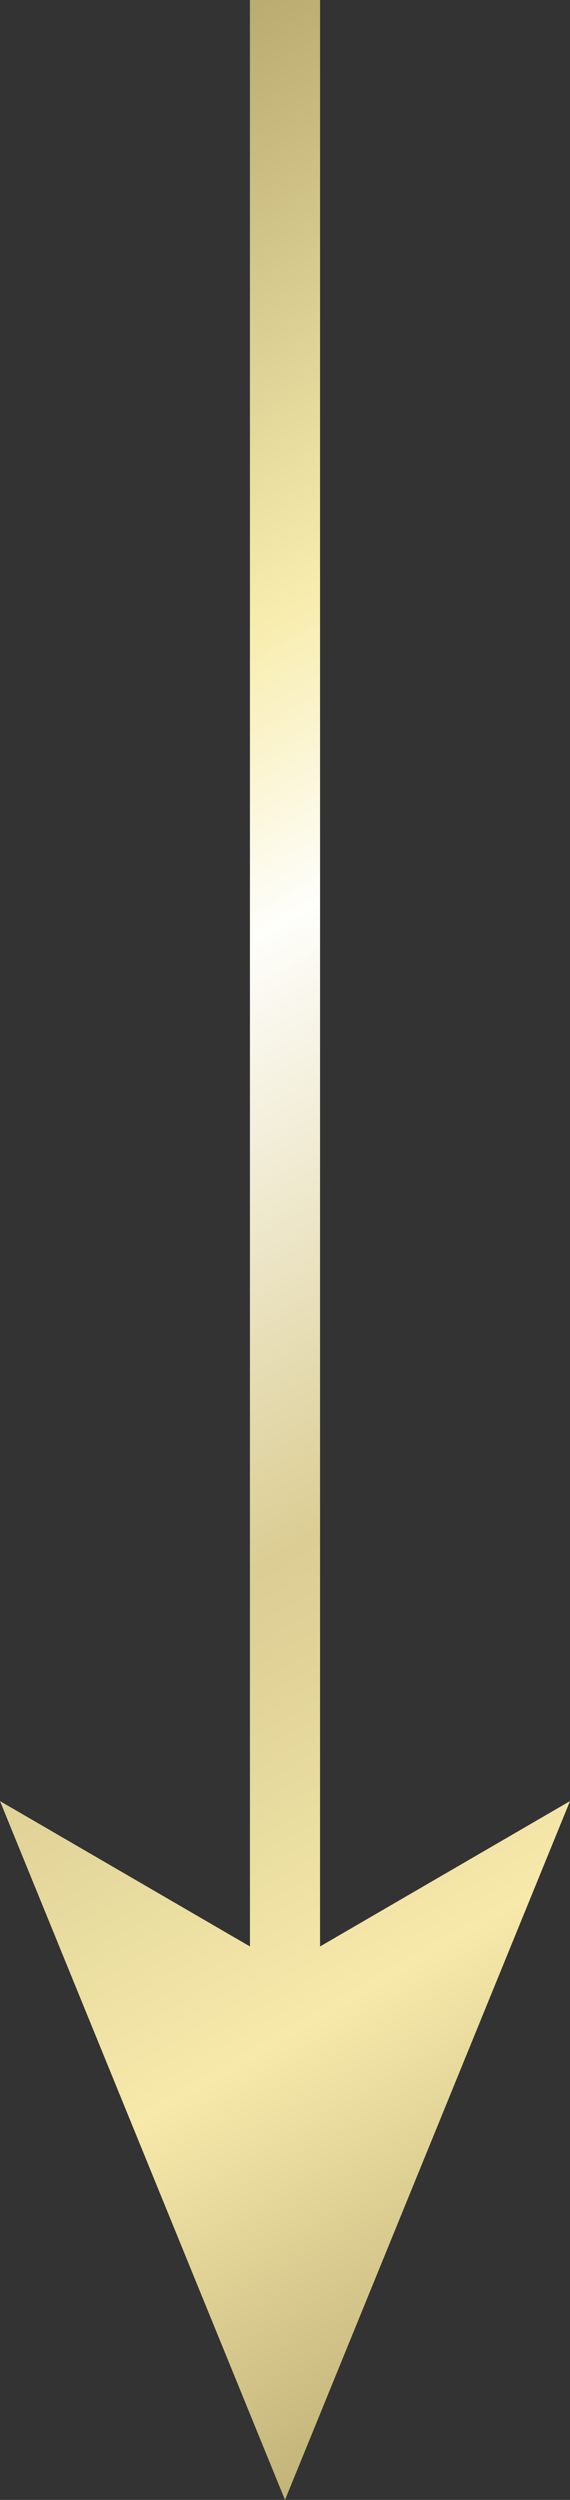 <svg id="Layer_1" data-name="Layer 1" xmlns="http://www.w3.org/2000/svg" xmlns:xlink="http://www.w3.org/1999/xlink" viewBox="0 0 16.26 71.19"><rect x="0" y="0" width="16.26" height="71.19" fill="#333333" stroke="none"/><defs><style>.cls-1{fill:none;stroke-miterlimit:10;stroke-width:2px;stroke:url(#New_Gradient_Swatch_copy);}.cls-2{fill:url(#New_Gradient_Swatch_copy-2);}</style><linearGradient id="New_Gradient_Swatch_copy" x1="26.85" y1="60.96" x2="-4.47" y2="6.7" gradientUnits="userSpaceOnUse"><stop offset="0" stop-color="#c0b177"/><stop offset="0.19" stop-color="#f6e9aa"/><stop offset="0.38" stop-color="#dbcd93"/><stop offset="0.63" stop-color="#fefefb"/><stop offset="0.75" stop-color="#f8edaf"/><stop offset="1" stop-color="#baab71"/></linearGradient><linearGradient id="New_Gradient_Swatch_copy-2" x1="15.74" y1="67.37" x2="-15.59" y2="13.12" xlink:href="#New_Gradient_Swatch_copy"/></defs><line class="cls-1" x1="8.13" x2="8.13" y2="57.07"/><polygon class="cls-2" points="8.13 71.19 0 51.29 8.13 56.01 16.26 51.29 8.13 71.19"/></svg>